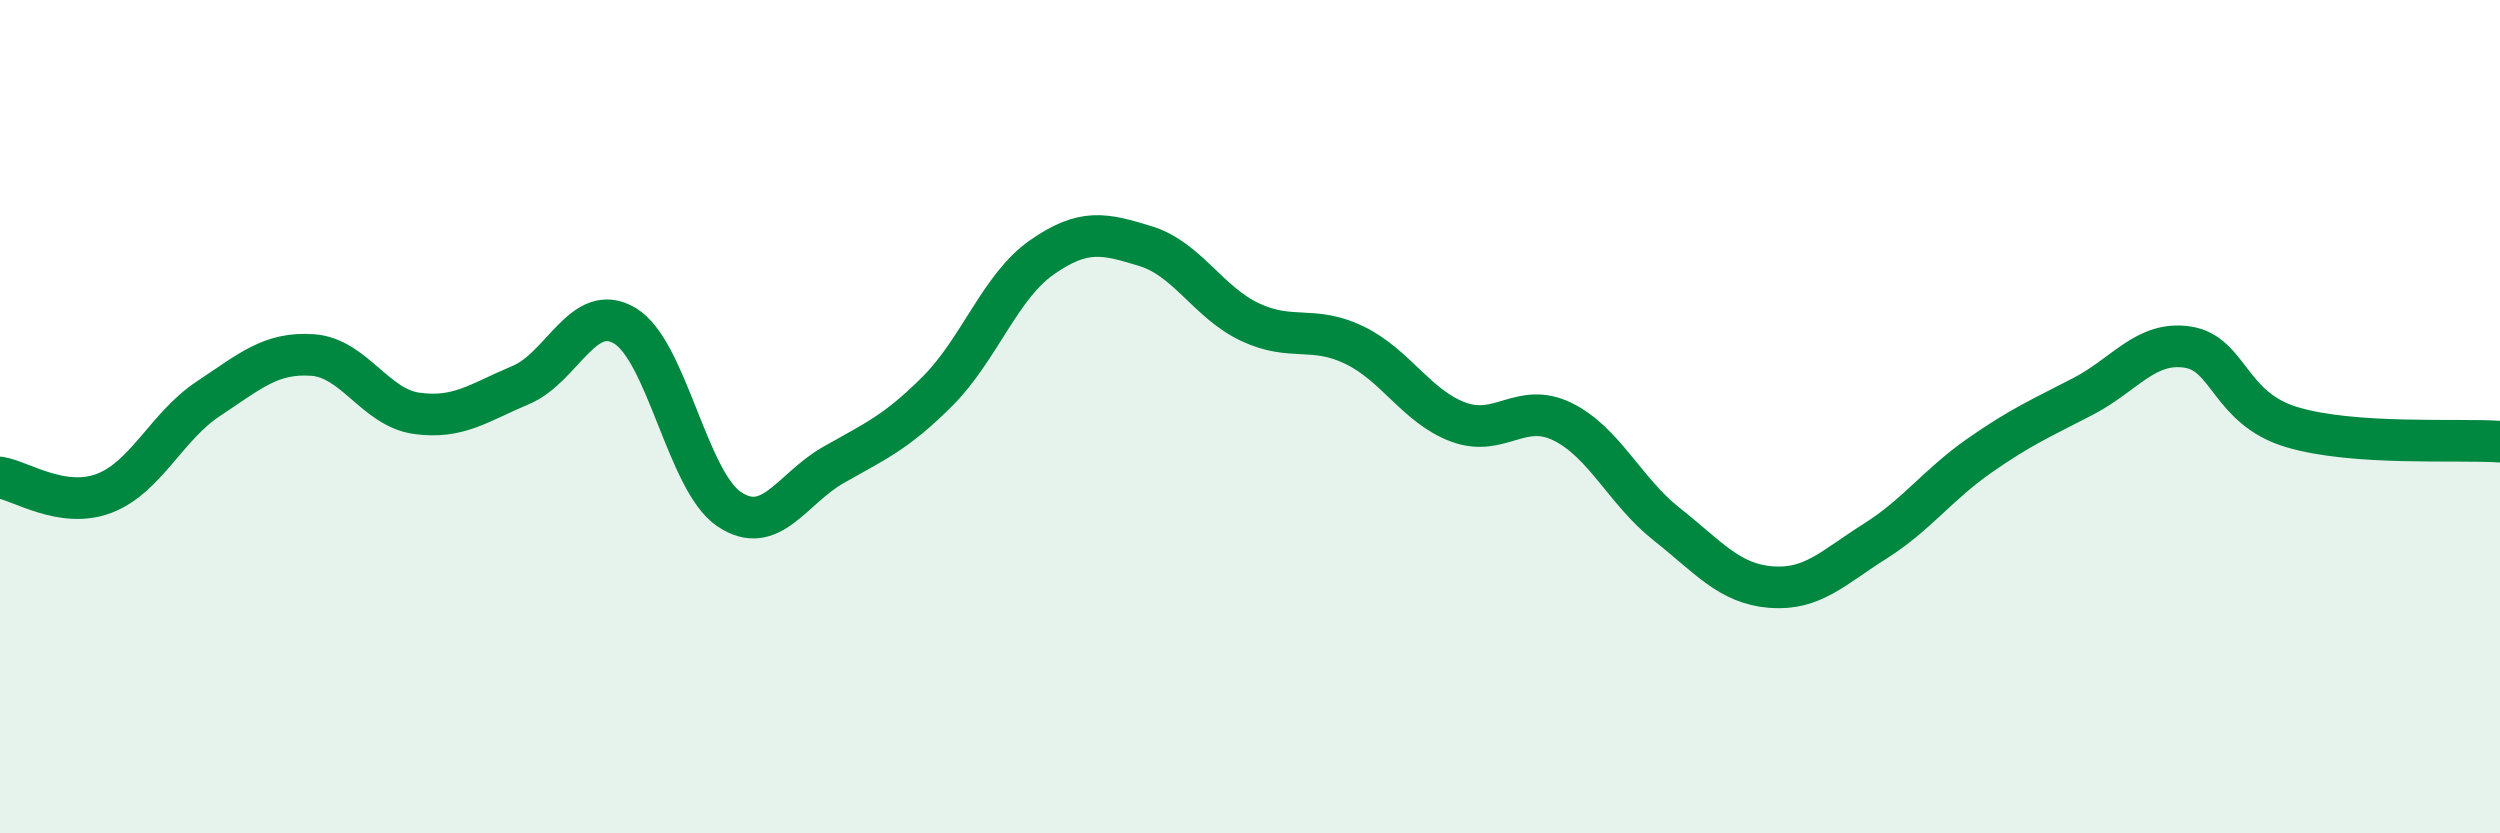 
    <svg width="60" height="20" viewBox="0 0 60 20" xmlns="http://www.w3.org/2000/svg">
      <path
        d="M 0,11.46 C 0.5,11.54 1.5,12.22 2.5,11.84 C 3.5,11.46 4,10.23 5,9.57 C 6,8.91 6.5,8.45 7.5,8.52 C 8.5,8.59 9,9.78 10,9.92 C 11,10.06 11.5,9.66 12.5,9.24 C 13.5,8.82 14,7.22 15,7.82 C 16,8.42 16.5,11.55 17.5,12.22 C 18.5,12.89 19,11.73 20,11.16 C 21,10.59 21.5,10.39 22.5,9.39 C 23.5,8.39 24,6.88 25,6.18 C 26,5.48 26.5,5.6 27.5,5.91 C 28.5,6.22 29,7.26 30,7.73 C 31,8.2 31.5,7.8 32.5,8.28 C 33.5,8.76 34,9.76 35,10.13 C 36,10.5 36.5,9.63 37.5,10.12 C 38.5,10.61 39,11.79 40,12.58 C 41,13.37 41.5,14.01 42.5,14.09 C 43.5,14.17 44,13.62 45,12.99 C 46,12.36 46.5,11.64 47.5,10.94 C 48.5,10.24 49,10.03 50,9.51 C 51,8.99 51.5,8.18 52.5,8.33 C 53.5,8.48 53.5,9.8 55,10.25 C 56.5,10.7 59,10.53 60,10.6L60 20L0 20Z"
        fill="#008740"
        opacity="0.1"
        stroke-linecap="round"
        stroke-linejoin="round"
      />
      <path
        d="M 0,11.46 C 0.5,11.54 1.5,12.22 2.5,11.84 C 3.5,11.46 4,10.23 5,9.57 C 6,8.91 6.5,8.45 7.5,8.52 C 8.5,8.59 9,9.78 10,9.92 C 11,10.06 11.5,9.66 12.5,9.24 C 13.5,8.82 14,7.22 15,7.82 C 16,8.42 16.5,11.55 17.5,12.22 C 18.5,12.89 19,11.73 20,11.16 C 21,10.59 21.5,10.39 22.5,9.39 C 23.5,8.39 24,6.88 25,6.18 C 26,5.48 26.5,5.6 27.5,5.91 C 28.5,6.22 29,7.26 30,7.73 C 31,8.2 31.5,7.8 32.5,8.28 C 33.5,8.76 34,9.76 35,10.13 C 36,10.5 36.5,9.63 37.5,10.12 C 38.5,10.61 39,11.79 40,12.58 C 41,13.37 41.5,14.01 42.5,14.09 C 43.5,14.17 44,13.62 45,12.99 C 46,12.36 46.5,11.64 47.5,10.94 C 48.5,10.24 49,10.03 50,9.51 C 51,8.99 51.5,8.18 52.5,8.33 C 53.5,8.48 53.5,9.8 55,10.25 C 56.5,10.7 59,10.53 60,10.6"
        stroke="#008740"
        stroke-width="1"
        fill="none"
        stroke-linecap="round"
        stroke-linejoin="round"
      />
    </svg>
  